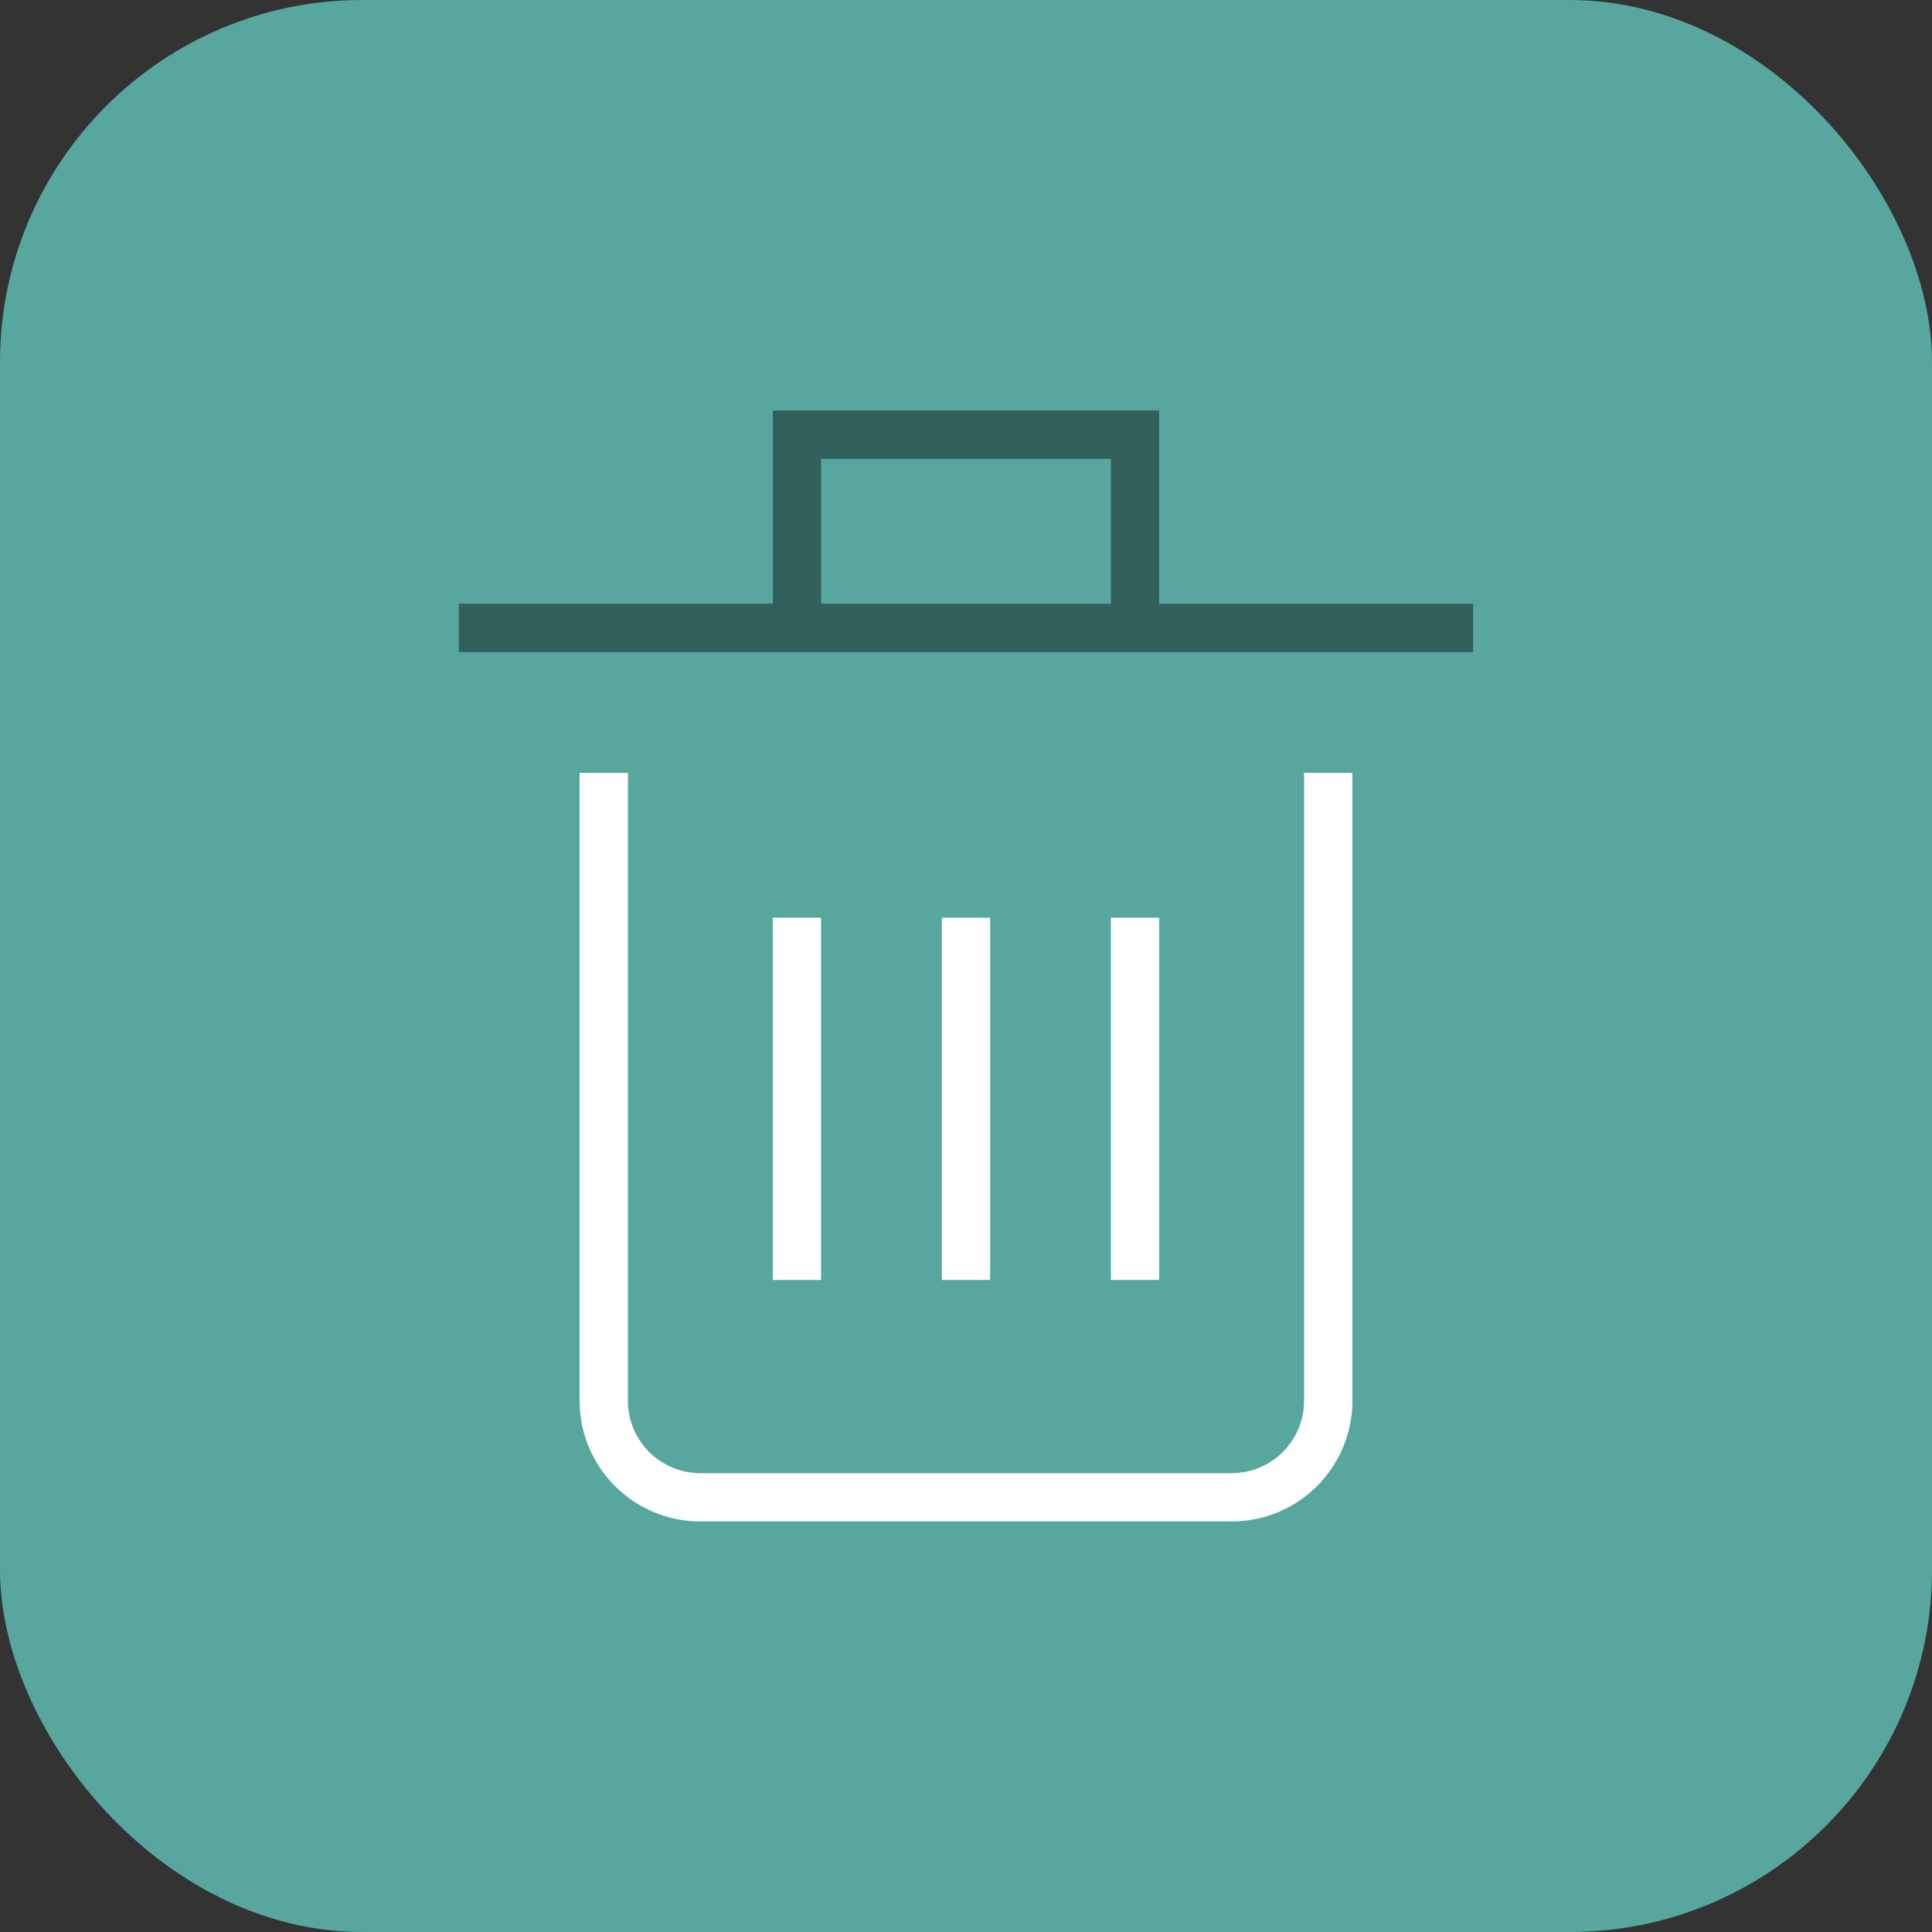 <?xml version="1.0" encoding="UTF-8"?>
<svg width="80px" height="80px" viewBox="0 0 80 80" version="1.1" xmlns="http://www.w3.org/2000/svg" xmlns:xlink="http://www.w3.org/1999/xlink">
    <rect x="0" y="0" width="80" height="80" fill="#333333" stroke="none"/>
    <title>Group 7 Copy 5</title>
    <g id="Page-1" stroke="none" stroke-width="1" fill="none" fill-rule="evenodd">
        <g id="ICONES" transform="translate(-29, -440)">
            <g id="Group-6-Copy" transform="translate(29, 440)">
                <rect id="State-Copy" fill="#57A79E" x="0" y="0" width="80" height="80" rx="15"></rect>
                <g id="bin" transform="translate(19, 18)" stroke-width="2">
                    <path d="M36,14 L36,40 C36,42.209 34.209,44 32,44 L10,44 C7.791,44 6,42.209 6,40 L6,14" id="Path" stroke="#FFFFFF"></path>
                    <line x1="0" y1="8" x2="42" y2="8" id="Path" stroke="#32605B"></line>
                    <line x1="21" y1="20" x2="21" y2="35" id="Path" stroke="#FFFFFF"></line>
                    <line x1="14" y1="20" x2="14" y2="35" id="Path" stroke="#FFFFFF"></line>
                    <line x1="28" y1="20" x2="28" y2="35" id="Path" stroke="#FFFFFF"></line>
                    <polyline id="Path" stroke="#32605B" points="14 8 14 0 28 0 28 8"></polyline>
                </g>
            </g>
        </g>
    </g>
</svg>